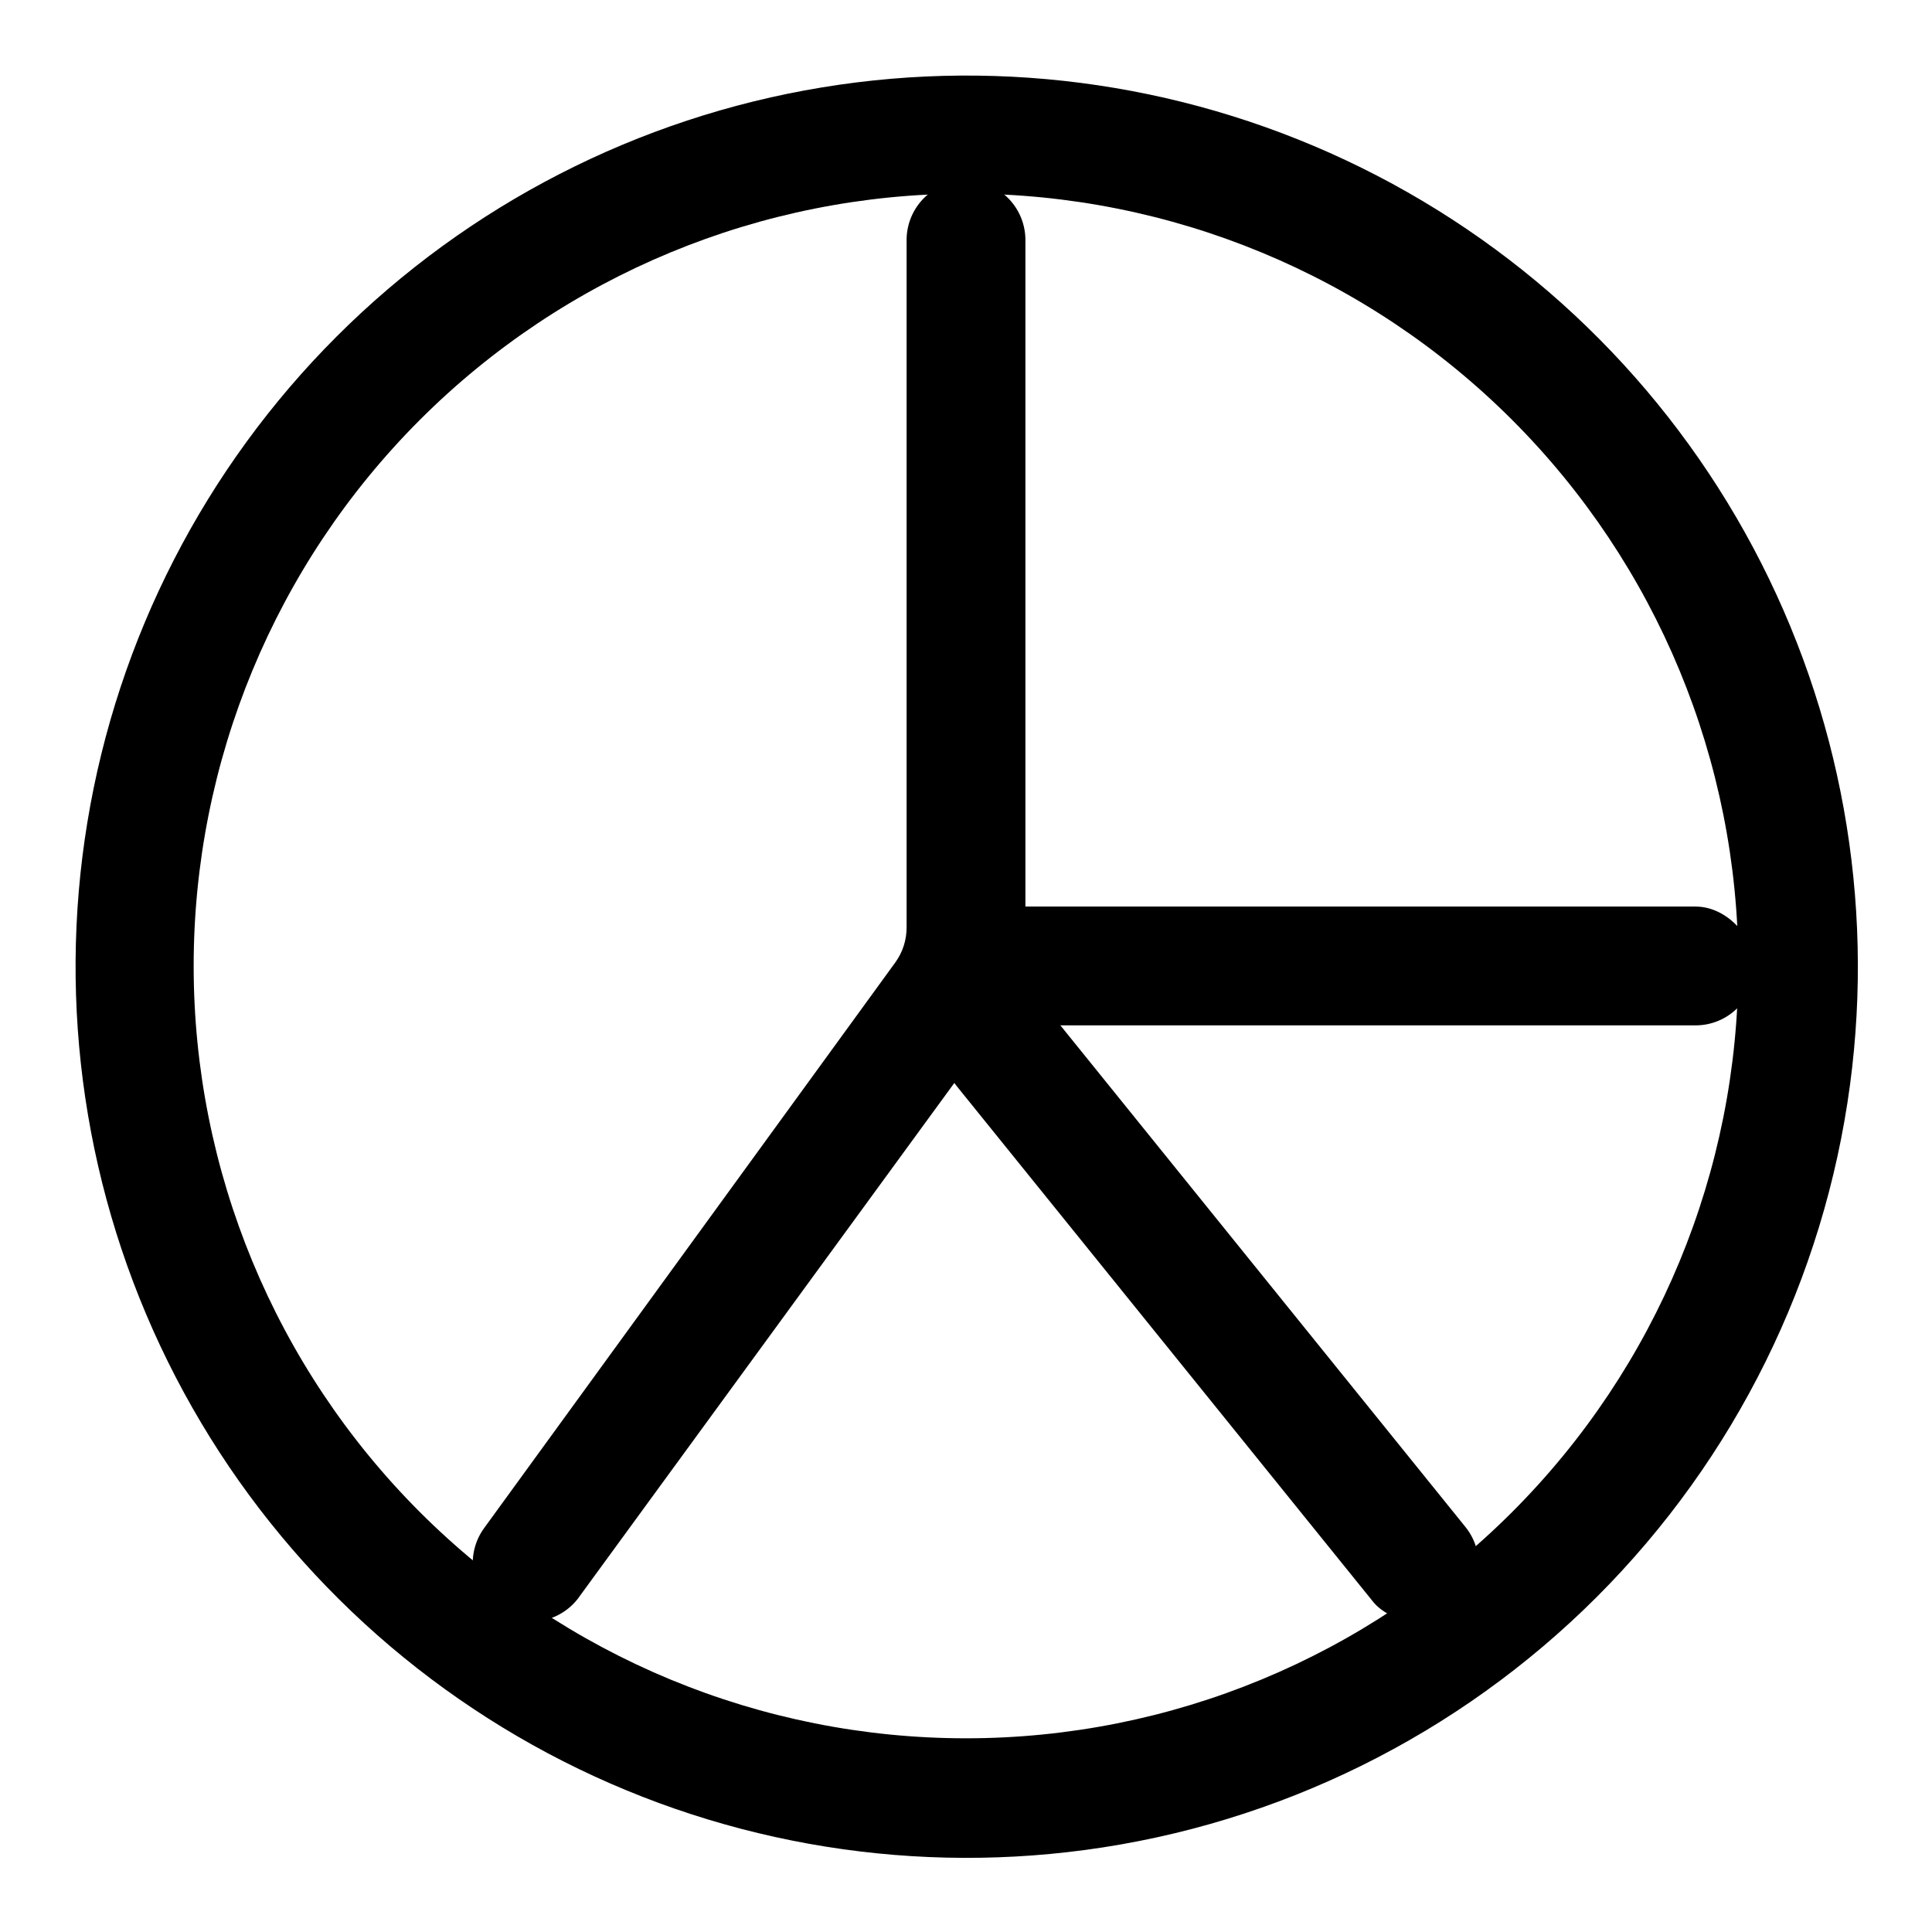 <?xml version="1.0" encoding="UTF-8"?>
<!-- Uploaded to: SVG Repo, www.svgrepo.com, Generator: SVG Repo Mixer Tools -->
<svg fill="#000000" width="800px" height="800px" version="1.1" viewBox="144 144 512 512" xmlns="http://www.w3.org/2000/svg">
 <g>
  <path d="m431.49 634.27c-48.949 6.543-98.719-2.422-142.31-25.637-43.59-23.211-78.801-59.508-100.69-103.78-21.887-44.27-29.348-94.289-21.324-143.02 8.02-48.73 31.113-93.719 66.031-128.64 34.922-34.918 79.91-58.012 128.64-66.031 48.727-8.023 98.746-0.562 143.02 21.324 44.27 21.887 80.566 57.098 103.78 100.69 23.215 43.59 32.18 93.359 25.637 142.31-6.867 51.367-30.441 99.047-67.086 135.7-36.648 36.645-84.328 60.219-135.7 67.086zm-31.488-438.95c-54.285 0-106.34 21.566-144.73 59.949-38.383 38.383-59.949 90.441-59.949 144.73 0 54.281 21.566 106.34 59.949 144.72 38.383 38.387 90.441 59.949 144.73 59.949 54.281 0 106.34-21.562 144.72-59.949 38.387-38.383 59.949-90.441 59.949-144.72 0-54.285-21.562-106.34-59.949-144.73-38.383-38.383-90.441-59.949-144.72-59.949z"/>
  <path d="m275.78 570.98c-3.391-2.461-5.66-6.168-6.309-10.305-0.652-4.133 0.375-8.359 2.844-11.738l108.95-149.88c1.957-2.703 3.004-5.953 2.992-9.289v-182.16c0-4.176 1.66-8.18 4.613-11.133 2.953-2.953 6.957-4.609 11.133-4.609s8.18 1.656 11.133 4.609c2.949 2.953 4.609 6.957 4.609 11.133v192.39c0.012 3.332-1.035 6.586-2.992 9.289l-114.93 157.44v-0.004c-2.336 3.516-5.988 5.945-10.129 6.746-4.144 0.797-8.438-0.102-11.914-2.492z"/>
  <path d="m399.93 409.73c6.766-5.461 17.711-3.125 22.141 2.359l110.29 136.58c5.461 6.766 4.406 16.676-2.359 22.141-6.766 5.461-17.711 3.125-22.141-2.359l-110.29-136.58c-5.461-6.766-4.406-16.676 2.359-22.141z"/>
  <path d="m415.74 384.25h177.59c8.695 0 15.742 8.695 15.742 15.742 0 8.695-7.051 15.742-15.742 15.742h-177.59c-8.695 0-15.742-8.695-15.742-15.742 0-8.695 7.051-15.742 15.742-15.742z"/>
 </g>
</svg>